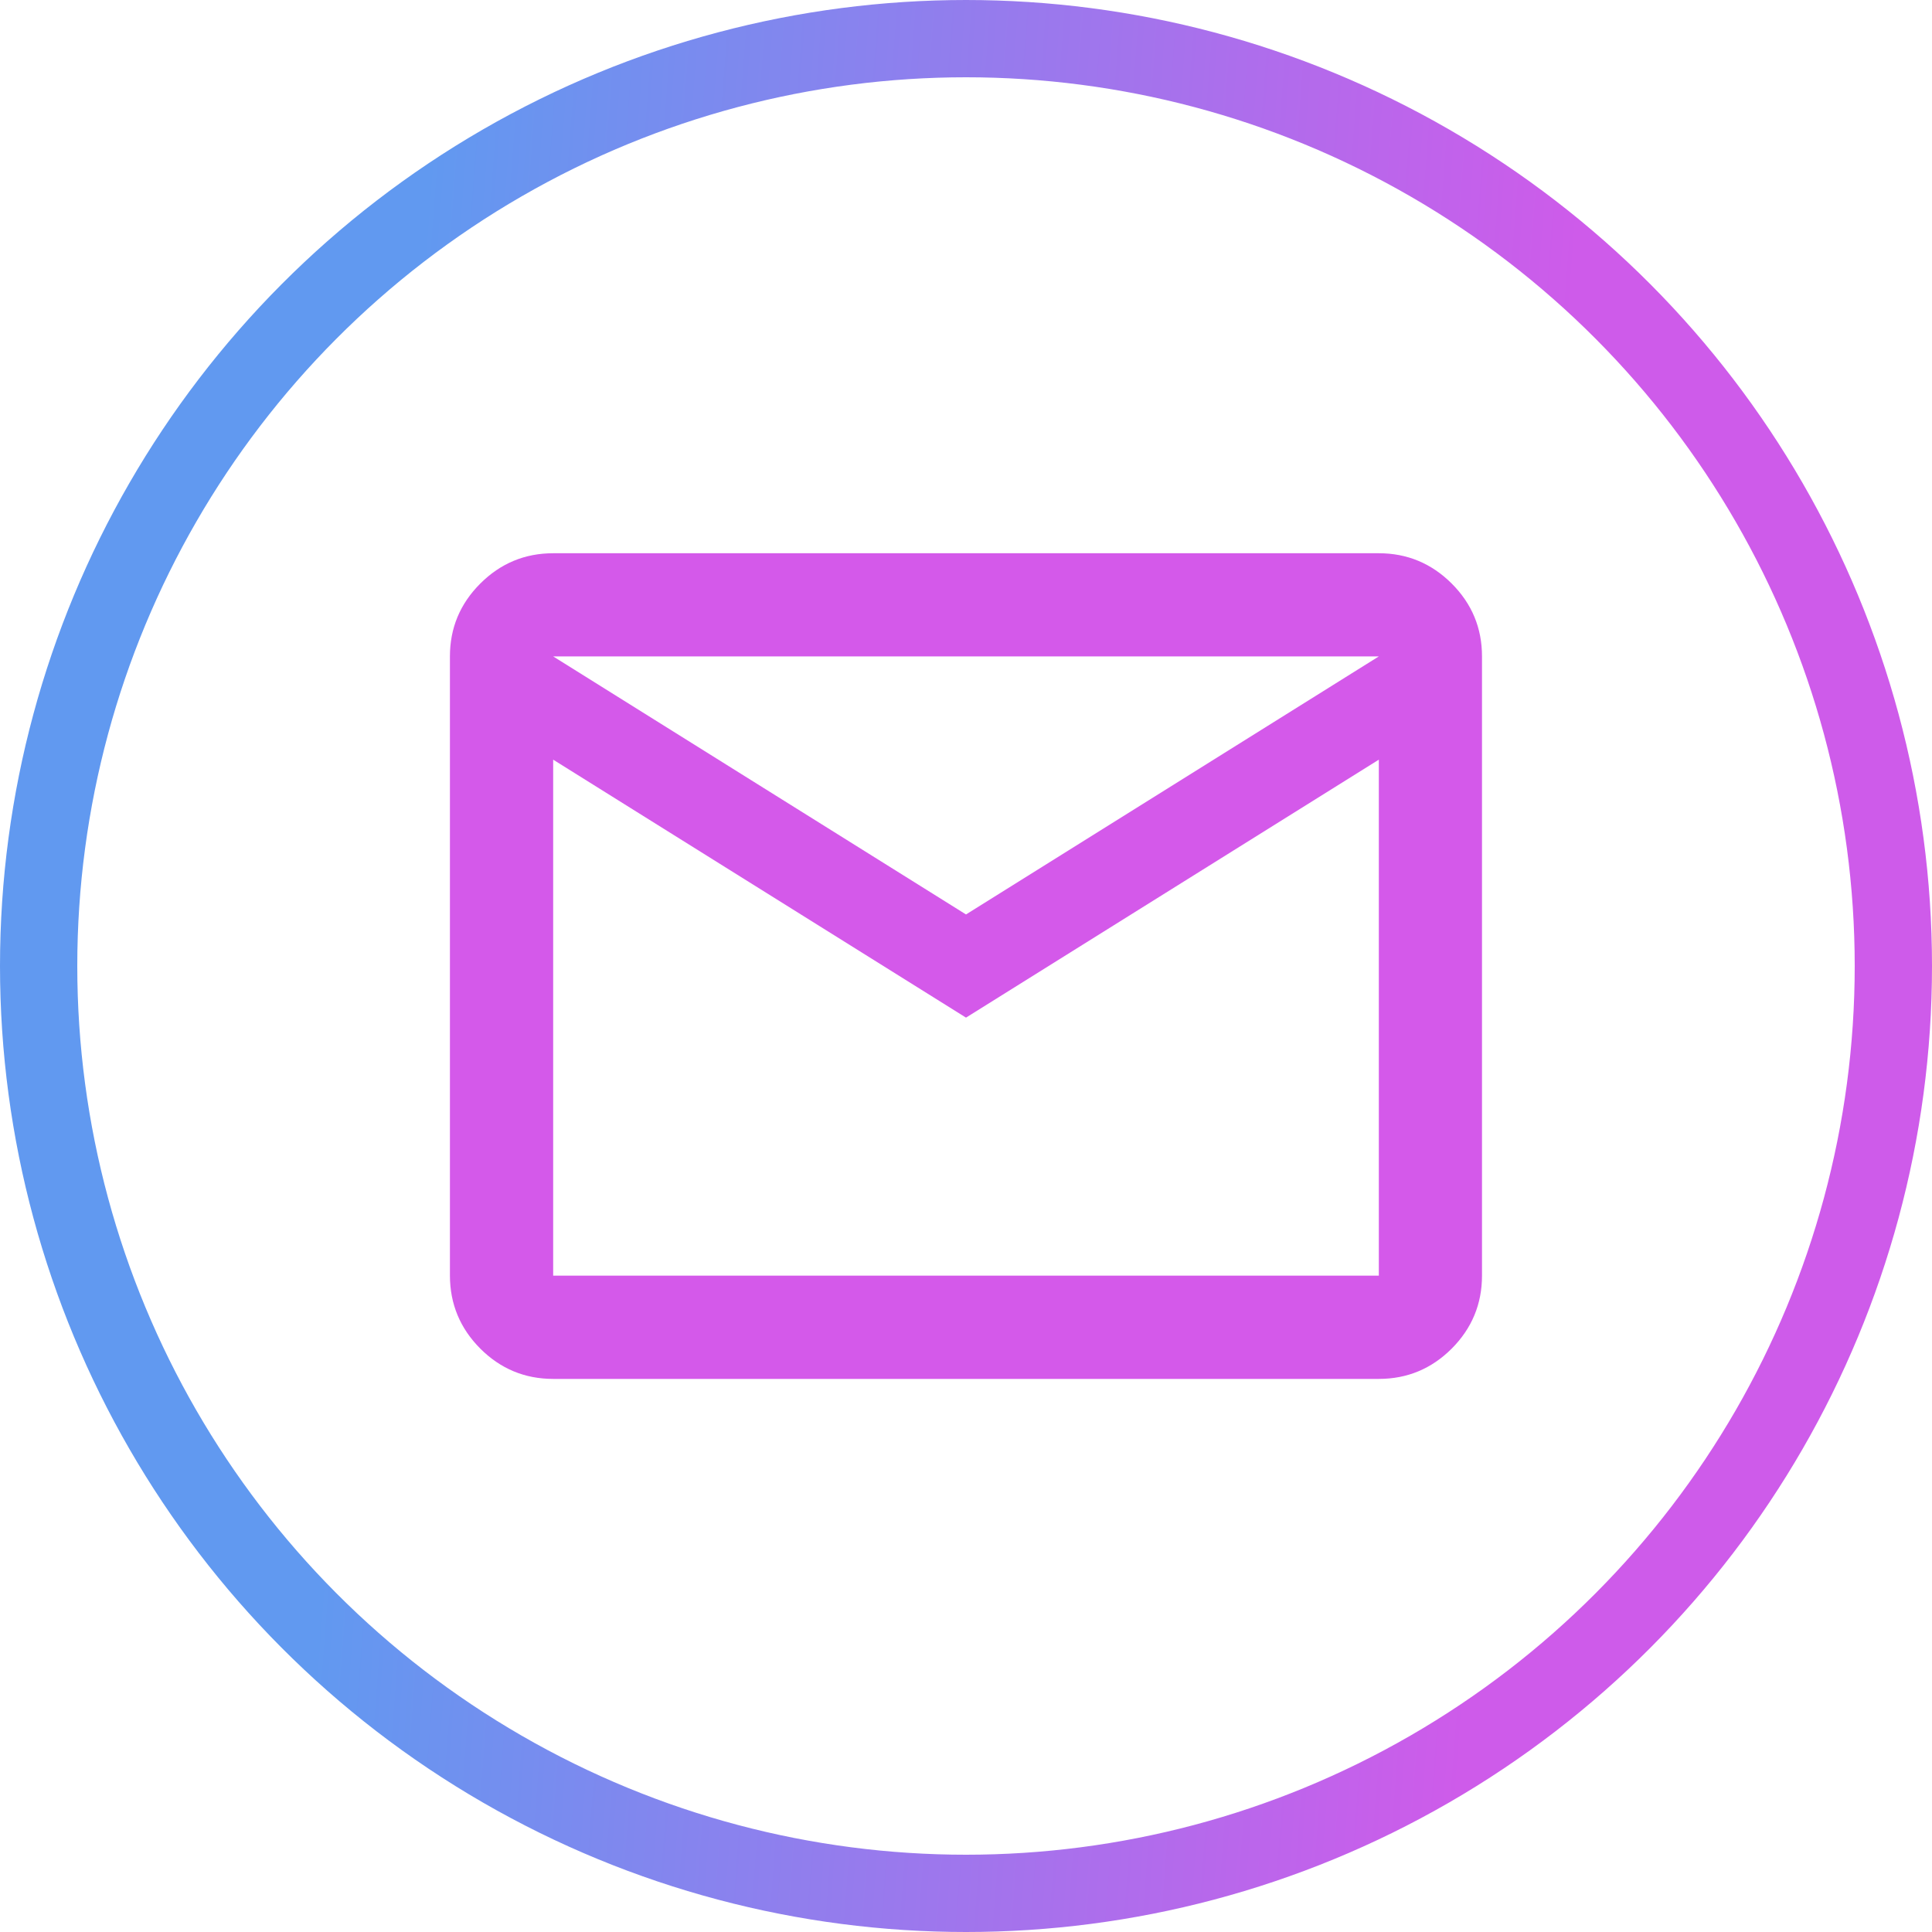 <svg xmlns="http://www.w3.org/2000/svg" width="25" height="25" viewBox="0 0 25 25" fill="none"><circle cx="12.5" cy="12.5" r="12" stroke="url(#paint0_linear_736_201)"></circle><path d="M7.158 17.843C6.791 17.843 6.476 17.712 6.215 17.451C5.954 17.189 5.823 16.875 5.822 16.507V8.494C5.822 8.127 5.953 7.813 6.215 7.551C6.477 7.29 6.791 7.159 7.158 7.159H17.842C18.209 7.159 18.523 7.29 18.785 7.551C19.047 7.813 19.177 8.127 19.177 8.494V16.507C19.177 16.874 19.046 17.189 18.785 17.451C18.524 17.712 18.209 17.843 17.842 17.843H7.158ZM12.5 13.168L7.158 9.83V16.507H17.842V9.83L12.5 13.168ZM12.5 11.833L17.842 8.494H7.158L12.5 11.833ZM7.158 9.83V8.494V16.507V9.83Z" fill="#D459EA"></path><defs><linearGradient id="paint0_linear_736_201" x1="5.386" y1="4.167" x2="20.255" y2="5.303" gradientUnits="userSpaceOnUse"><stop stop-color="#6199F0"></stop><stop offset="1" stop-color="#CE5BEA"></stop></linearGradient></defs></svg>